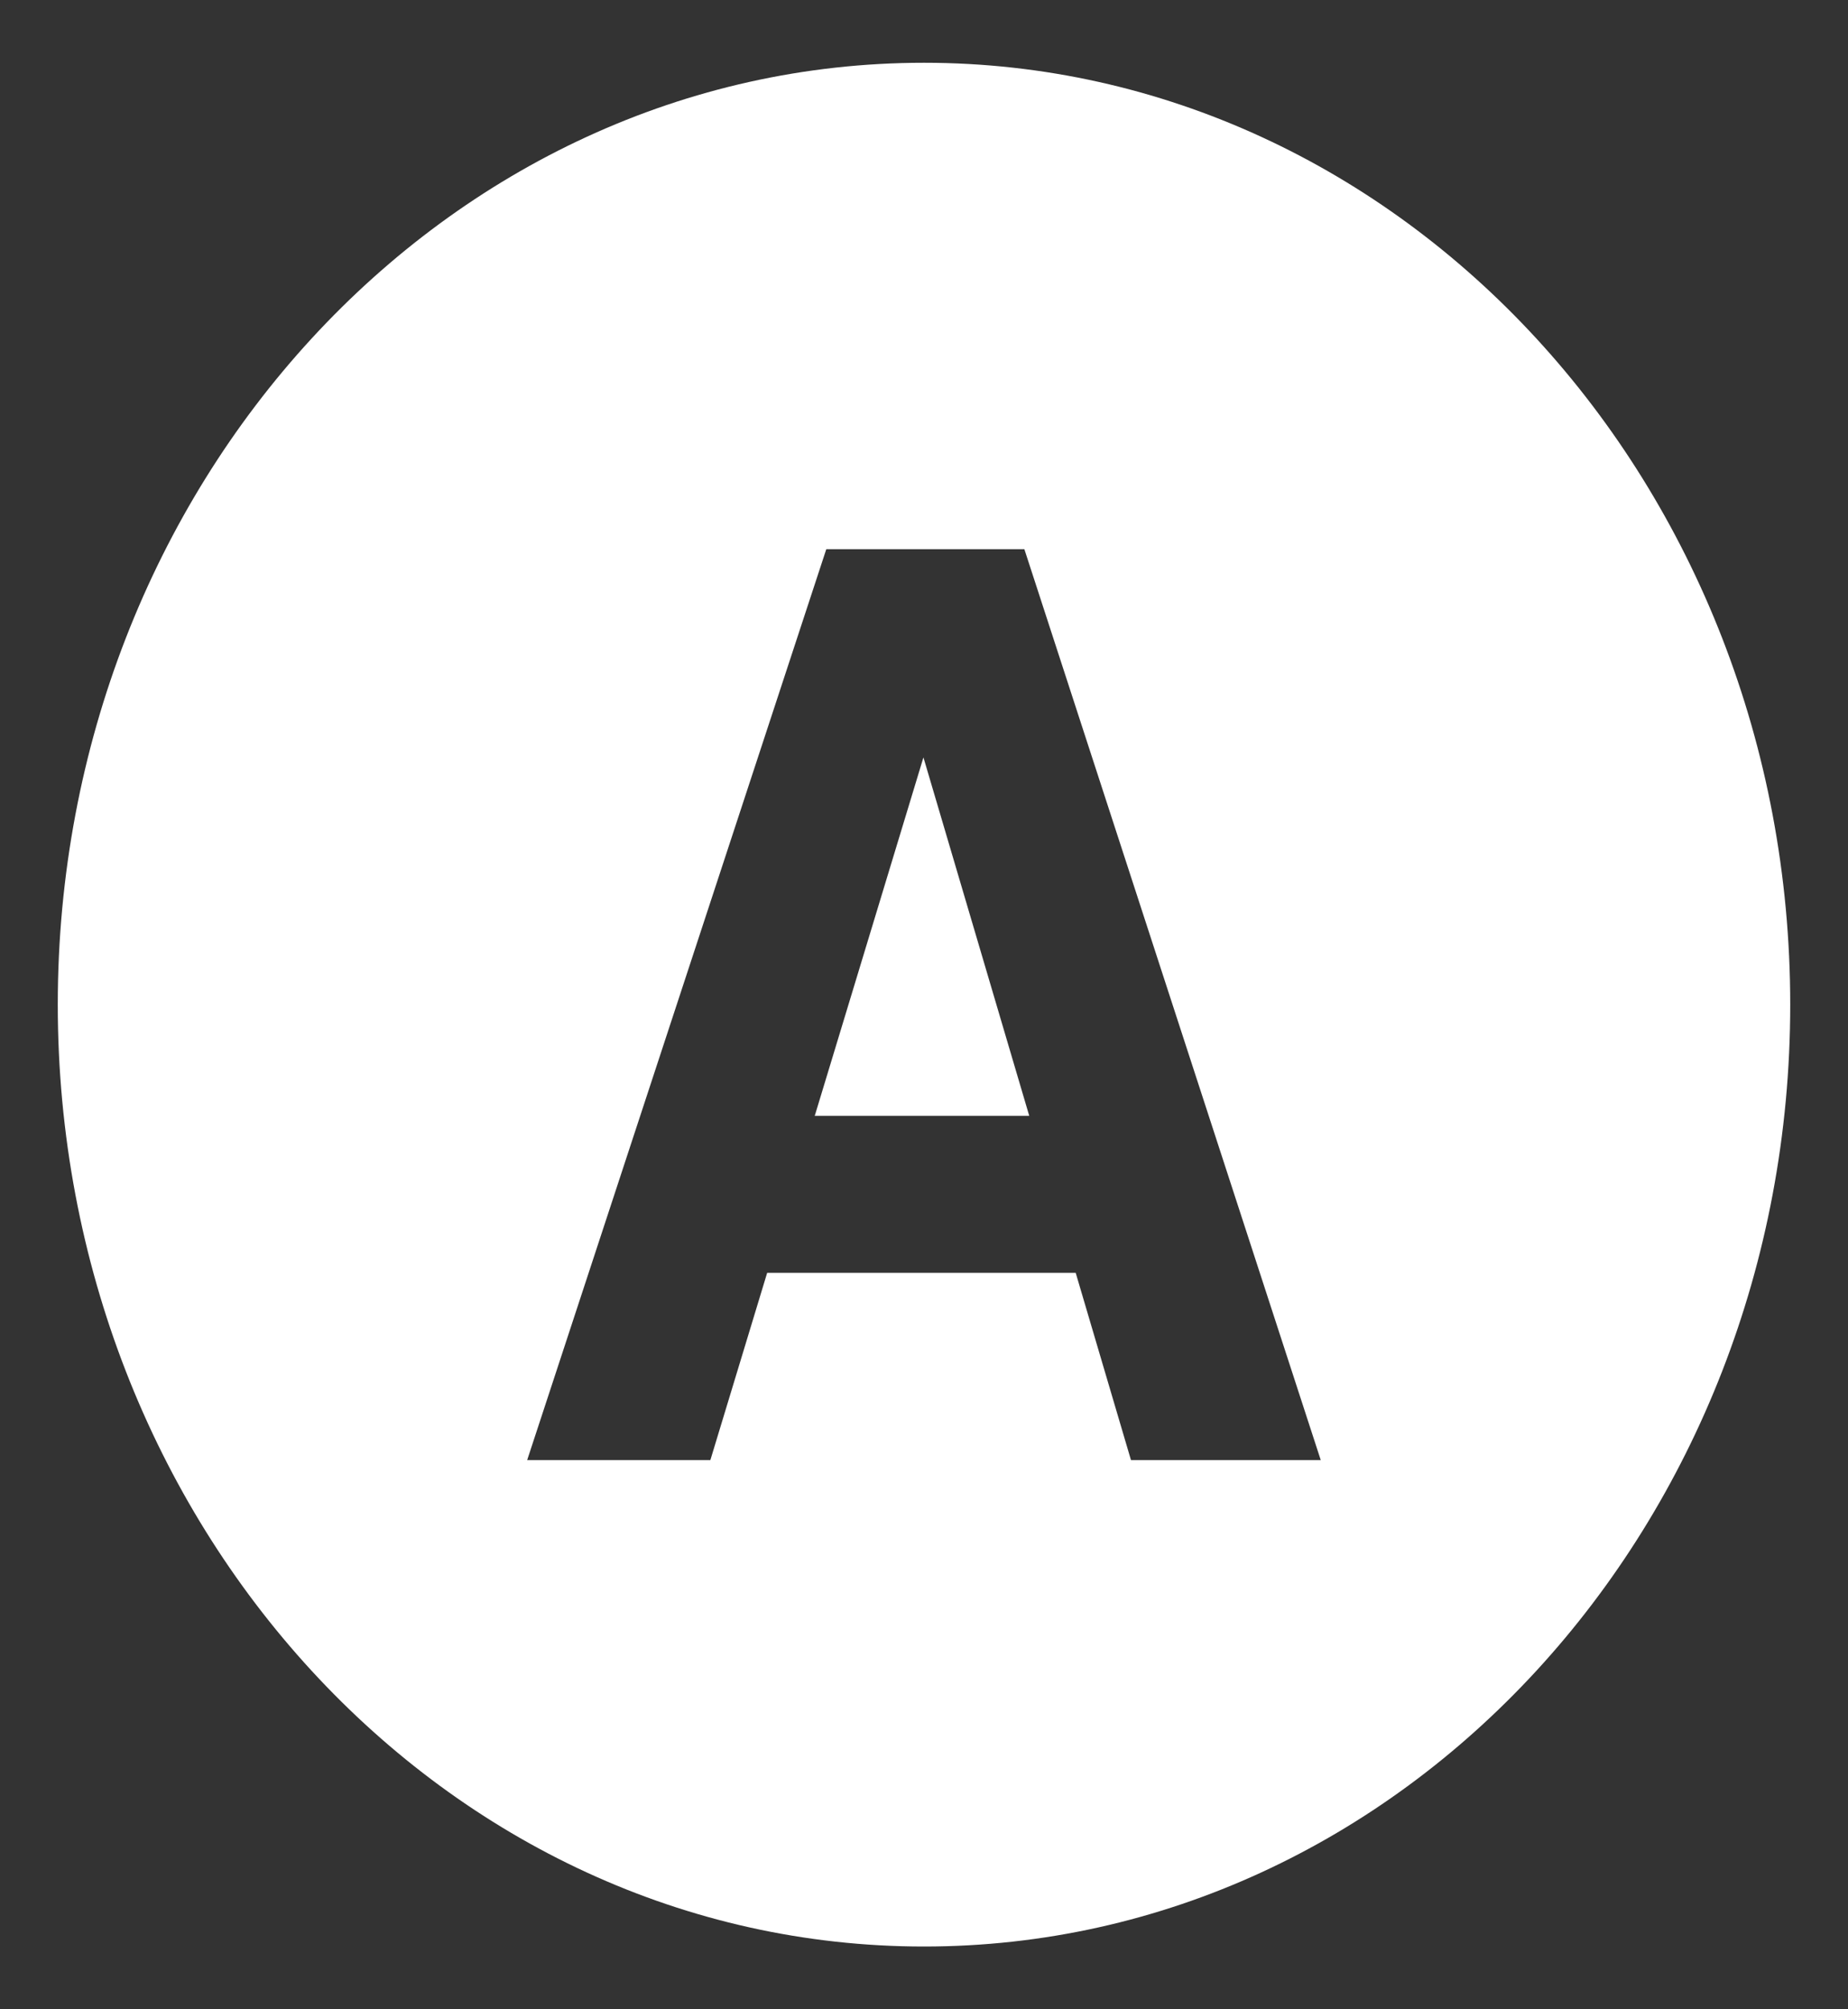 <svg width="23" height="25" viewBox="0 0 23 25" fill="none" xmlns="http://www.w3.org/2000/svg">
<rect x="0" y="0" width="23" height="25" fill="#333333" stroke="none"/>
<g clip-path="url(#clip0_1279_489)">
<path d="M10.14 13.884H12.81L11.493 9.424L10.14 13.884Z" fill="white"/>
<path d="M11.5 0.781C5.546 0.781 0.719 6.028 0.719 12.5C0.719 18.972 5.546 24.219 11.5 24.219C17.454 24.219 22.281 18.972 22.281 12.5C22.281 6.028 17.454 0.781 11.5 0.781ZM14.076 18.167L13.388 15.837H9.548L8.841 18.167H6.561L10.284 6.833H12.749L16.438 18.167H14.076Z" fill="white"/>
</g>
<defs>
<clipPath id="clip0_1279_489">
<rect width="23" height="25" fill="white"/>
</clipPath>
</defs>
</svg>
